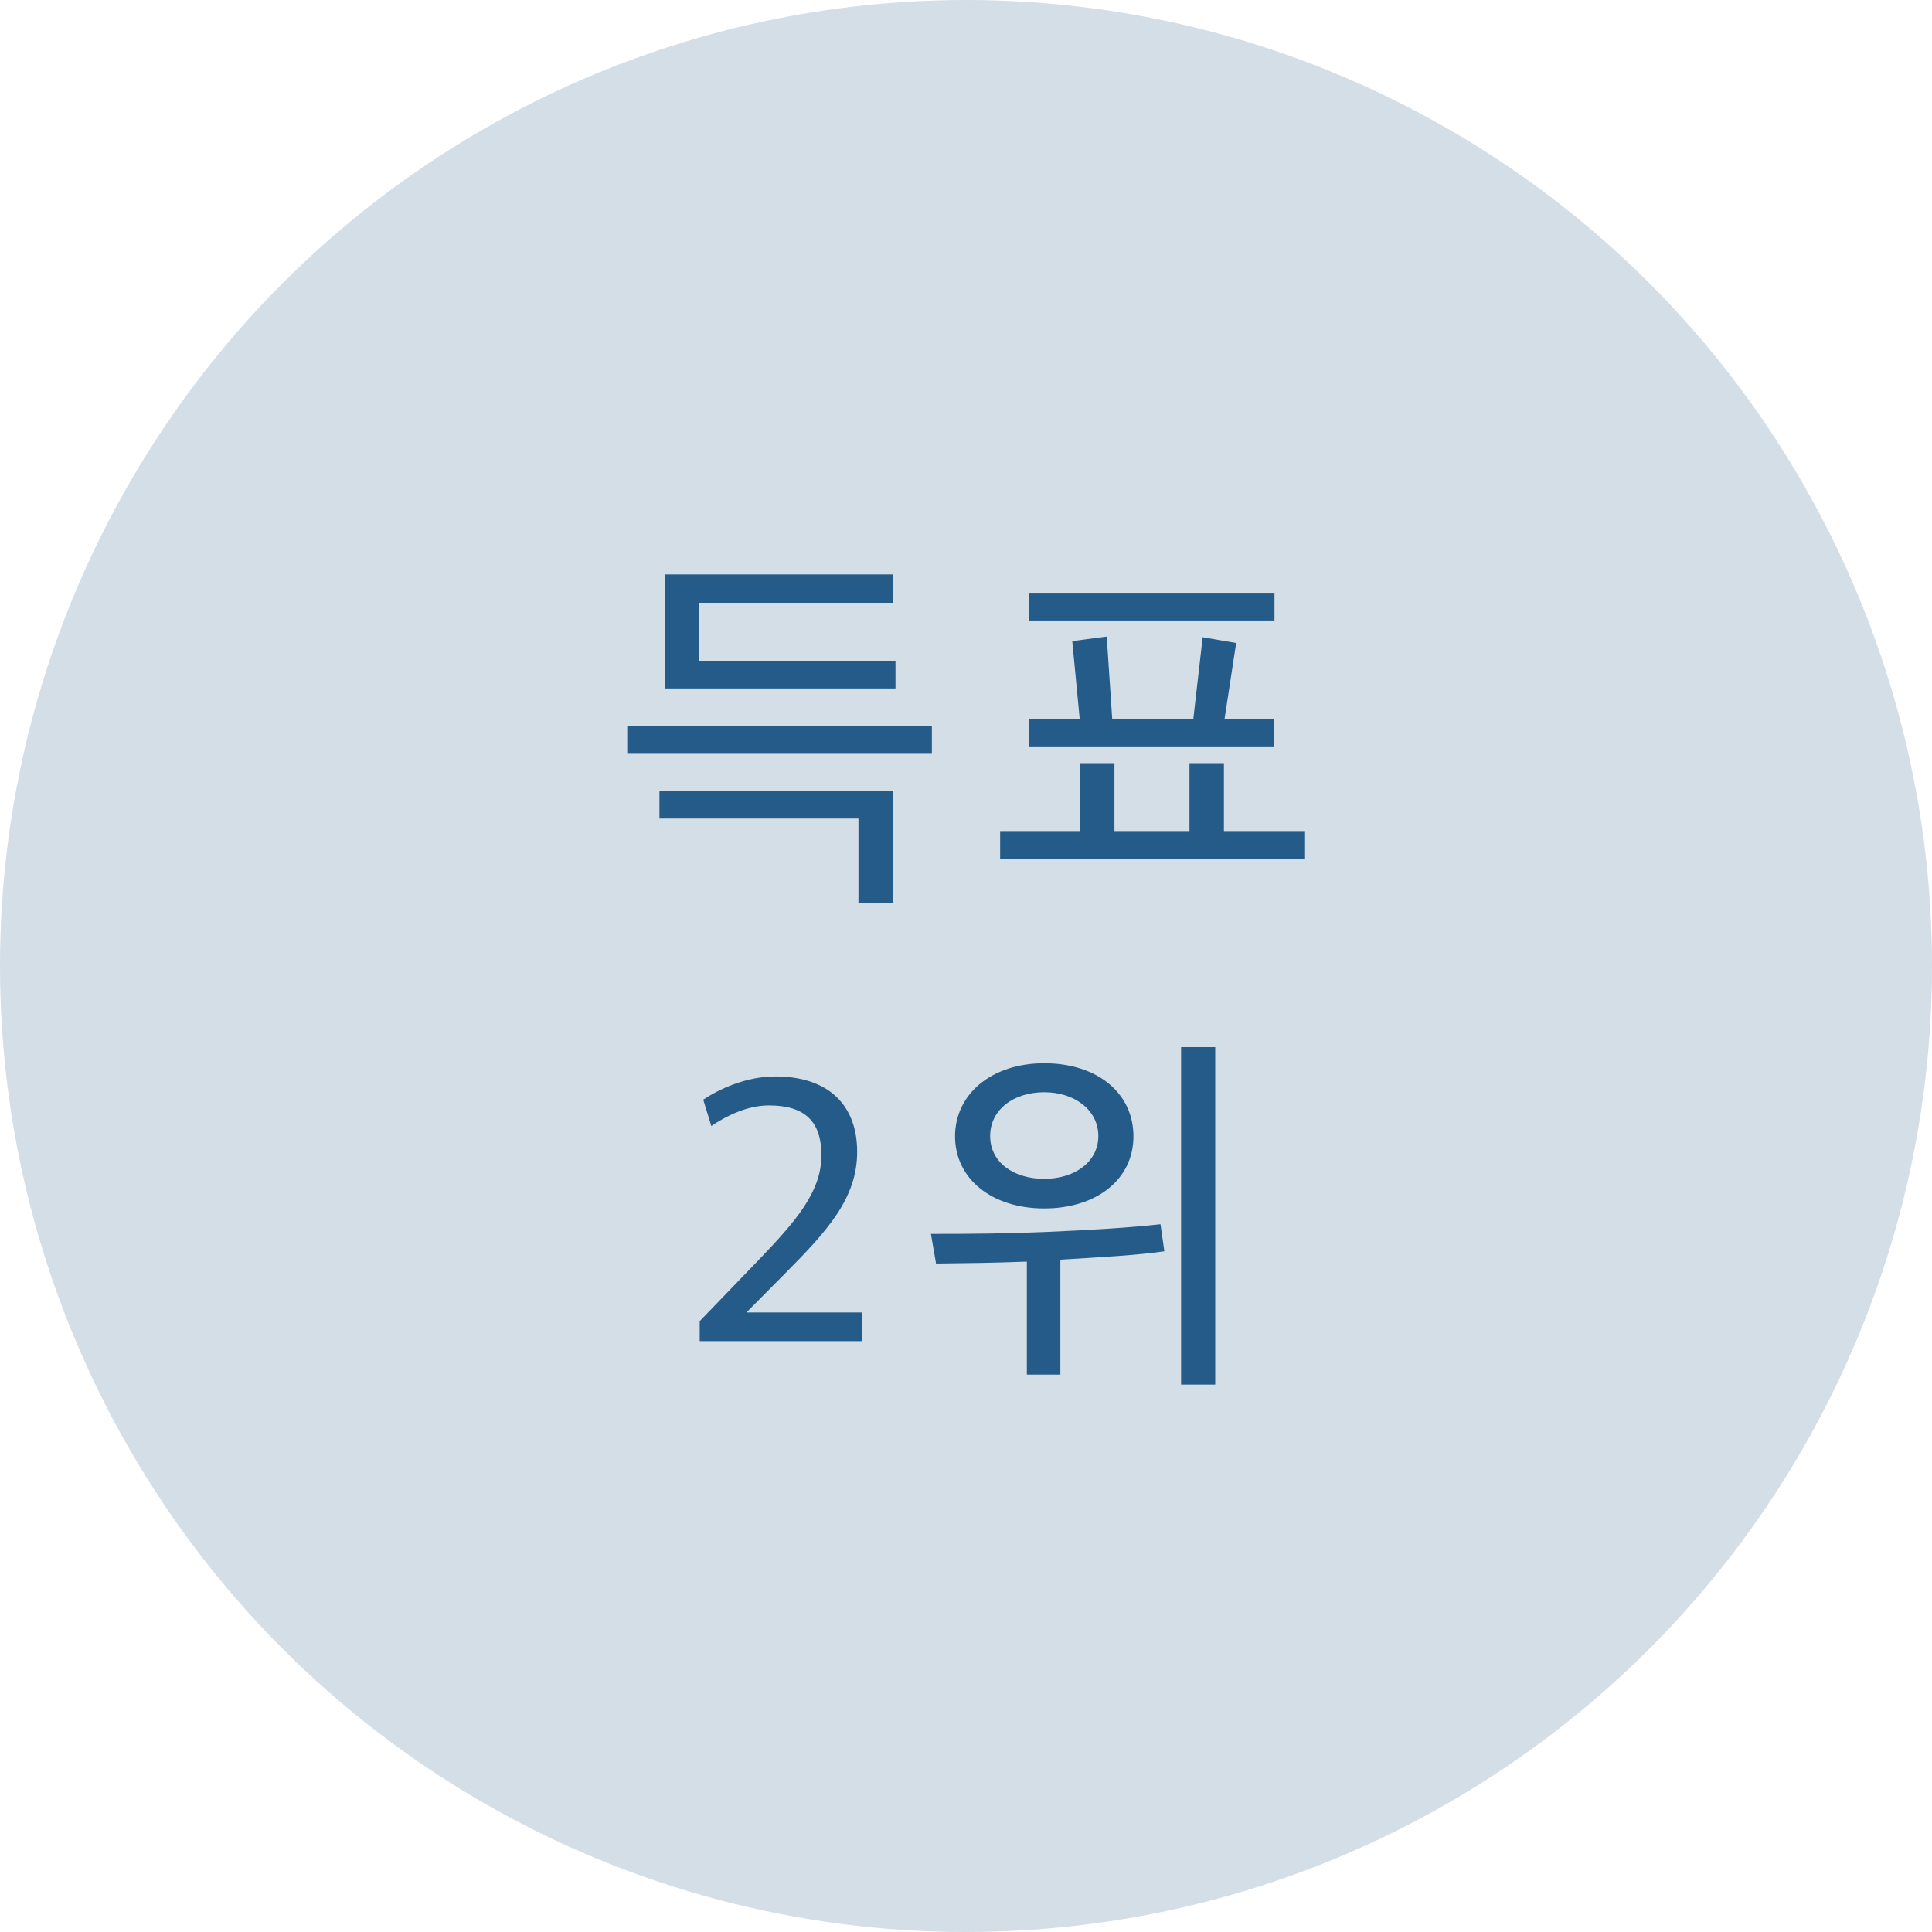 <?xml version="1.0" encoding="UTF-8"?>
<svg id="b" data-name="レイヤー 2" xmlns="http://www.w3.org/2000/svg" width="60" height="60" viewBox="0 0 60 60">
  <defs>
    <style>
      .d {
        fill: #255b88;
      }

      .d, .e {
        stroke-width: 0px;
      }

      .e {
        fill: #d3dee7;
      }
    </style>
  </defs>
  <g id="c" data-name="レイヤー 1">
    <g>
      <circle class="e" cx="30" cy="30" r="30"/>
      <g>
        <path class="d" d="m19.48,23.41v-.86h9.46v.86h-9.46Zm8.25,1.15v3.49h-1.07v-2.63h-6.18v-.86h7.24Zm-7.09-3.18v-3.54h7.08v.88h-6.01v1.8h6.1v.86h-7.17Z"/>
        <path class="d" d="m31.06,26.67v-.86h2.48v-2.11h1.07v2.11h2.33v-2.11h1.07v2.11h2.52v.86h-9.46Zm.89-7.4v-.86h7.63v.86h-7.63Zm.01,3.91v-.86h1.57l-.23-2.41,1.07-.14.17,2.55h2.52l.29-2.53,1.04.18-.36,2.35h1.54v.86h-7.6Z"/>
        <path class="d" d="m21.73,41.03l1.85-1.92c1.14-1.19,1.93-2.1,1.93-3.23,0-1.04-.5-1.55-1.63-1.55-.67,0-1.32.32-1.79.64l-.25-.82c.5-.33,1.33-.72,2.24-.72,1.66,0,2.54.9,2.54,2.34s-.92,2.45-2.24,3.78l-1.2,1.21h3.6v.89h-5.05v-.62Z"/>
        <path class="d" d="m31.89,42.69v-3.51c-1.01.04-1.92.05-2.82.06l-.16-.92c1.24,0,2.41-.01,3.56-.06,1.39-.06,2.59-.13,3.57-.24l.12.84c-.8.12-2.07.19-3.23.26v3.57h-1.06Zm.54-5.16c-1.64,0-2.77-.93-2.77-2.24s1.13-2.27,2.77-2.27,2.77.92,2.77,2.27-1.16,2.24-2.77,2.24Zm0-3.61c-.95,0-1.68.54-1.68,1.36s.73,1.33,1.68,1.33,1.68-.53,1.68-1.33-.73-1.36-1.68-1.36Zm4.25,9.08v-10.48h1.06v10.48h-1.06Z"/>
      </g>
    </g>
  </g>
</svg>